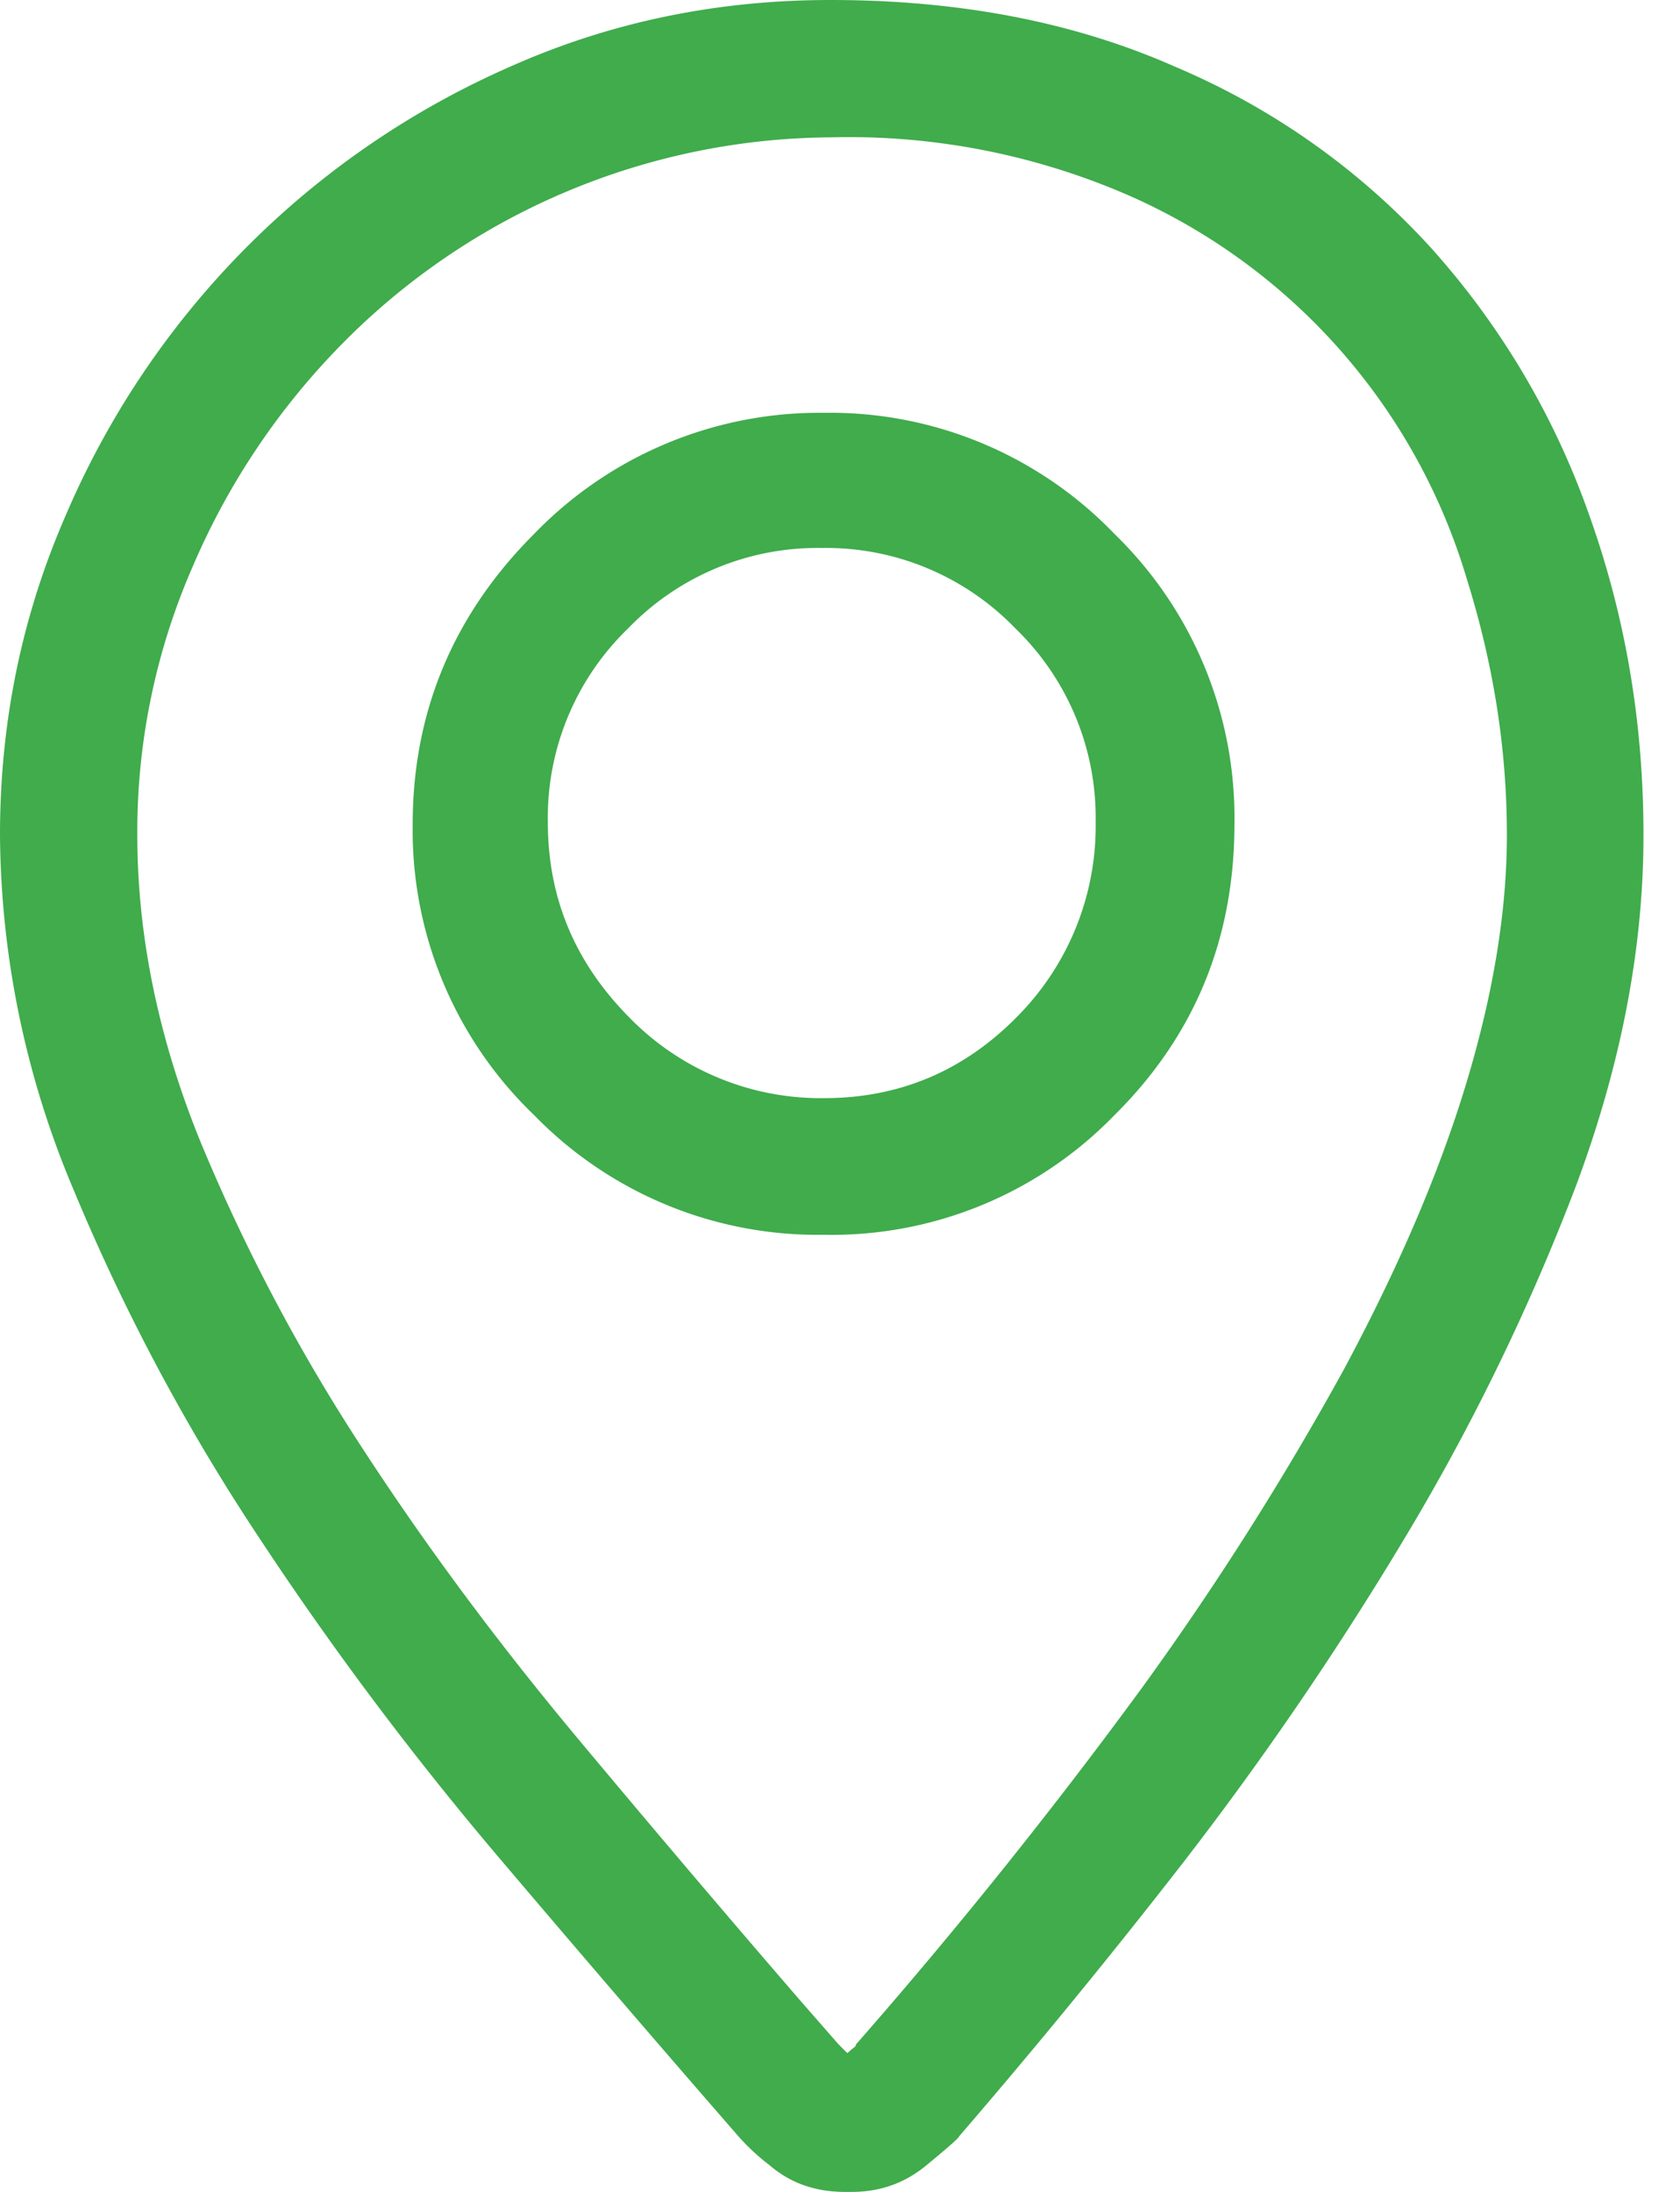 <svg xmlns="http://www.w3.org/2000/svg" xmlns:xlink="http://www.w3.org/1999/xlink" width="23" height="30" viewBox="0 0 23 30"><defs><path id="a" d="M1050.37 675c1.76 0 3.33.3 4.71.91a10 10 0 0 1 3.5 2.47 10.83 10.83 0 0 1 2.17 3.65c.5 1.39.75 2.85.75 4.4 0 1.56-.31 3.15-.92 4.79a30.27 30.27 0 0 1-2.33 4.8 45.63 45.63 0 0 1-3.05 4.47 95.6 95.6 0 0 1-3.07 3.75c0 .02-.15.15-.44.39-.3.25-.64.37-1.03.37h-.09c-.41 0-.75-.12-1.04-.37a2.94 2.94 0 0 1-.42-.39 387.06 387.06 0 0 1-3.3-3.84 45.41 45.41 0 0 1-3.28-4.38 28.02 28.02 0 0 1-2.52-4.73 12.64 12.64 0 0 1-1.01-4.86c0-1.55.3-3.01.91-4.4a11.74 11.74 0 0 1 6.08-6.12c1.37-.61 2.83-.91 4.38-.91zm.35 27.98a71.56 71.56 0 0 0 3.9-4.86 41.48 41.48 0 0 0 2.78-4.38c.74-1.38 1.3-2.68 1.67-3.9.37-1.22.56-2.36.56-3.41 0-1.2-.19-2.36-.55-3.51a8.32 8.32 0 0 0-4.57-5.22 9.59 9.59 0 0 0-4.14-.82 9.47 9.47 0 0 0-6.68 2.82 9.86 9.86 0 0 0-2.05 3.05 9.05 9.05 0 0 0-.76 3.68c0 1.38.29 2.79.87 4.21a25.5 25.5 0 0 0 2.23 4.21c.9 1.38 1.89 2.7 2.96 3.98 1.07 1.28 2.09 2.48 3.05 3.59l.49.56.12.12.07-.06c.03-.02.05-.04.05-.06zm-.44-22.33a5.4 5.4 0 0 1 3.98 1.66 5.41 5.41 0 0 1 1.64 3.97c0 1.56-.54 2.89-1.64 3.98a5.39 5.39 0 0 1-3.98 1.64 5.41 5.41 0 0 1-3.97-1.64 5.4 5.4 0 0 1-1.66-3.98c0-1.54.56-2.87 1.66-3.97a5.43 5.43 0 0 1 3.97-1.66zm0 9.38c1.03 0 1.91-.37 2.64-1.11a3.7 3.7 0 0 0 1.08-2.67 3.6 3.6 0 0 0-1.1-2.65 3.6 3.6 0 0 0-2.65-1.1 3.6 3.6 0 0 0-2.65 1.1 3.6 3.6 0 0 0-1.1 2.65c0 1.04.37 1.92 1.11 2.67a3.66 3.66 0 0 0 2.67 1.11z"/></defs><g transform="translate(-1039 -675)"><use fill="#40ac4c" xlink:href="#a"/></g></svg>